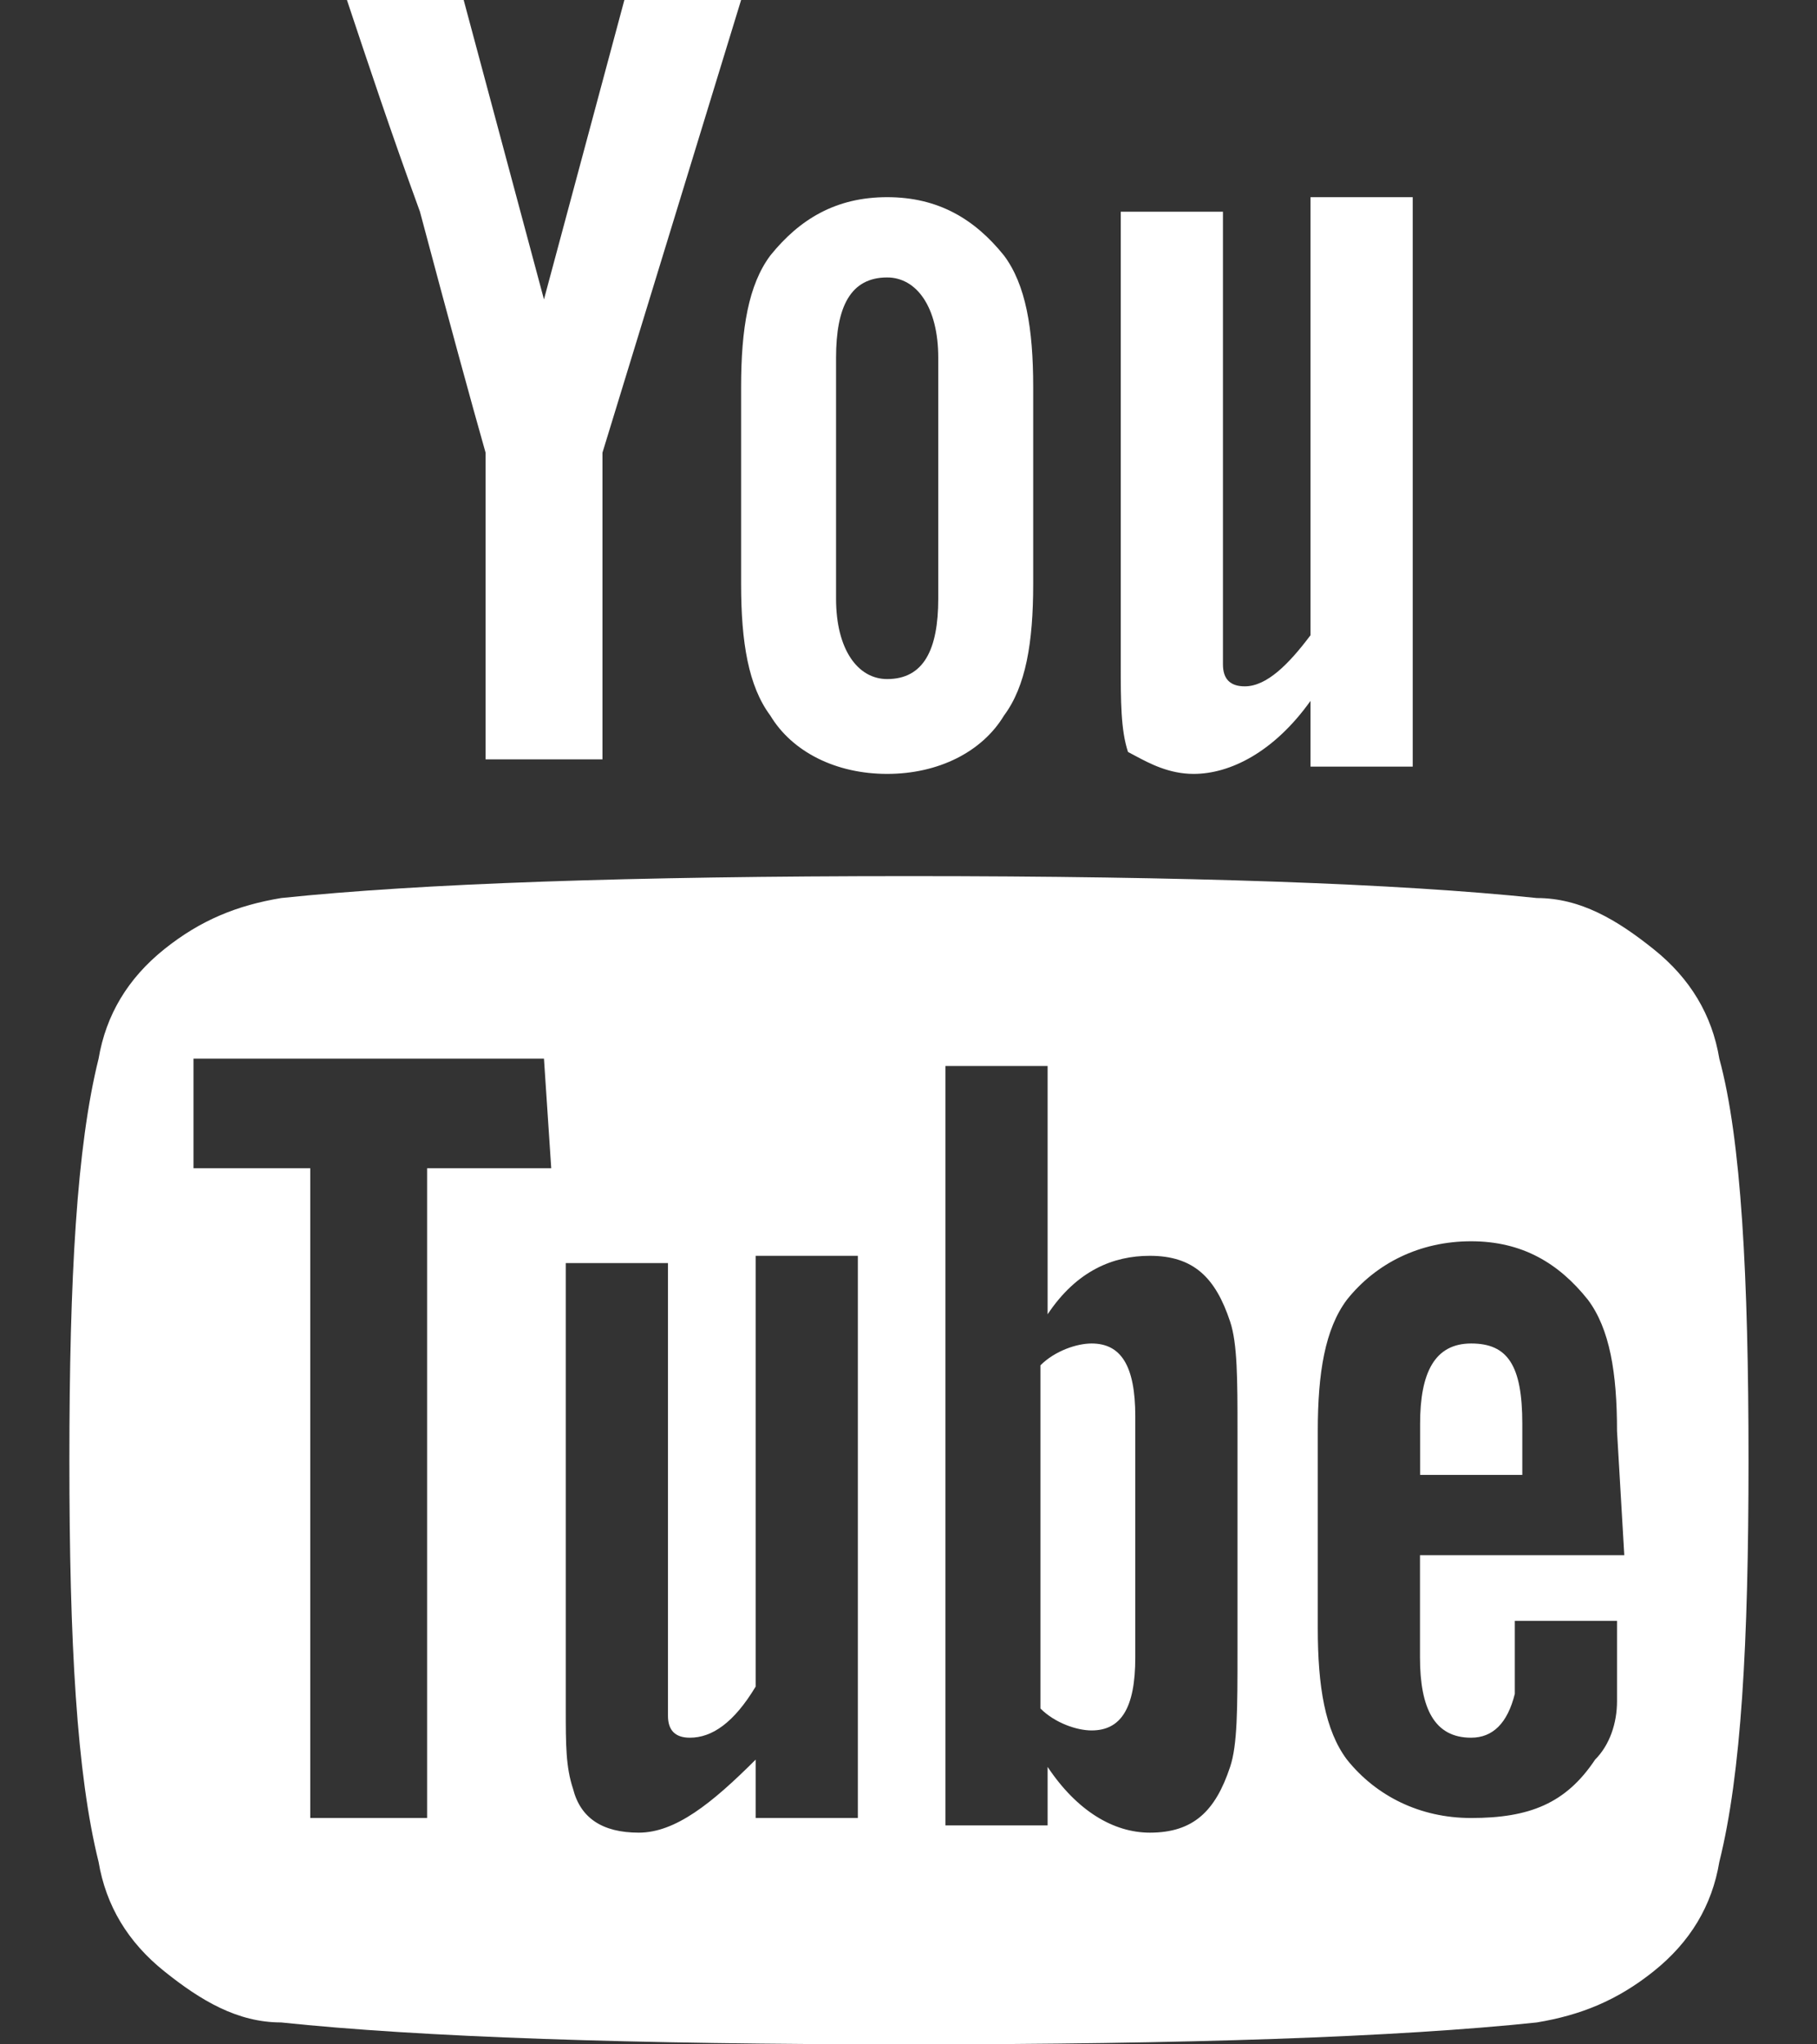 <svg width="16" height="18" viewBox="0 0 16 18" fill="none" xmlns="http://www.w3.org/2000/svg">
<rect x="0" y="0" width="16" height="18" fill="#333333" stroke="none"/>
<path fill-rule="evenodd" clip-rule="evenodd" d="M15.14 9.322C15.076 8.936 14.883 8.614 14.561 8.357C14.24 8.1 13.918 7.907 13.533 7.907C12.311 7.779 10.447 7.714 8.004 7.714C5.561 7.714 3.697 7.779 2.476 7.907C2.09 7.971 1.768 8.1 1.447 8.357C1.126 8.614 0.933 8.936 0.868 9.322C0.676 10.093 0.611 11.25 0.611 12.857C0.611 14.464 0.676 15.621 0.868 16.393C0.933 16.779 1.126 17.1 1.447 17.357C1.768 17.614 2.09 17.807 2.476 17.807C3.697 17.936 5.561 18 8.004 18C10.447 18 12.311 17.936 13.533 17.807C13.918 17.743 14.24 17.614 14.561 17.357C14.883 17.1 15.076 16.779 15.14 16.393C15.333 15.621 15.397 14.464 15.397 12.857C15.397 11.25 15.333 10.029 15.14 9.322ZM4.854 10.286H3.761V16.007H2.732V10.286H1.704V9.321H4.79L4.854 10.286ZM6.654 16.007H7.554V11.057H6.654V14.85C6.461 15.171 6.268 15.3 6.075 15.3C5.947 15.3 5.882 15.236 5.882 15.107V11.121H4.982V15.043C4.982 15.364 4.982 15.557 5.046 15.75C5.111 16.007 5.304 16.136 5.625 16.136C5.947 16.136 6.268 15.879 6.654 15.493V16.007ZM10.897 14.529C10.897 15.043 10.897 15.364 10.832 15.557C10.704 15.943 10.511 16.136 10.125 16.136C9.804 16.136 9.482 15.943 9.225 15.557V16.072H8.325V9.386H9.225V11.572C9.482 11.186 9.804 11.057 10.125 11.057C10.511 11.057 10.704 11.25 10.832 11.636C10.897 11.829 10.897 12.15 10.897 12.6V14.529ZM12.504 13.693H14.303L14.239 12.6C14.239 12.086 14.175 11.7 13.982 11.443C13.725 11.121 13.403 10.929 12.954 10.929C12.504 10.929 12.118 11.121 11.861 11.443C11.668 11.7 11.604 12.086 11.604 12.6V14.336C11.604 14.85 11.668 15.236 11.861 15.493C12.118 15.814 12.504 16.007 12.954 16.007C13.468 16.007 13.789 15.879 14.046 15.493C14.175 15.364 14.239 15.171 14.239 14.979V14.271H13.339V14.914C13.275 15.171 13.146 15.3 12.954 15.3C12.632 15.3 12.504 15.043 12.504 14.593V13.693Z" fill="white"/>
<path fill-rule="evenodd" clip-rule="evenodd" d="M4.276 3.986V6.686H5.305V3.986L6.526 0H5.498L4.79 2.636L4.083 0H3.055V5.63273e-06L3.055 0L3.055 0C3.248 0.579 3.44 1.157 3.698 1.864C3.955 2.829 4.148 3.536 4.276 3.986ZM9.162 12.021C9.29 11.893 9.483 11.829 9.612 11.829C9.869 11.829 9.997 12.021 9.997 12.471V14.593C9.997 15.043 9.869 15.236 9.612 15.236C9.483 15.236 9.29 15.171 9.162 15.043V12.021ZM12.505 12.536C12.505 12.086 12.633 11.829 12.955 11.829C13.276 11.829 13.405 12.021 13.405 12.536V12.986H12.505V12.536ZM8.841 6.3C8.648 6.621 8.262 6.814 7.812 6.814C7.362 6.814 6.976 6.621 6.783 6.3C6.591 6.043 6.526 5.657 6.526 5.143V3.407C6.526 2.893 6.591 2.507 6.783 2.25C7.041 1.929 7.362 1.736 7.812 1.736C8.262 1.736 8.583 1.929 8.841 2.25C9.033 2.507 9.098 2.893 9.098 3.407V5.143C9.098 5.657 9.033 6.043 8.841 6.3ZM7.362 3.15C7.362 2.7 7.49 2.443 7.812 2.443C8.069 2.443 8.262 2.7 8.262 3.15V5.271C8.262 5.721 8.133 5.979 7.812 5.979C7.555 5.979 7.362 5.721 7.362 5.271V3.15ZM11.54 6.171C11.219 6.621 10.833 6.814 10.511 6.814C10.294 6.814 10.123 6.722 9.997 6.655C9.974 6.643 9.953 6.631 9.933 6.621C9.869 6.429 9.869 6.171 9.869 5.85V1.864H10.769V5.85C10.769 5.979 10.833 6.043 10.961 6.043C11.154 6.043 11.347 5.85 11.54 5.593V1.736H12.44V6.75H11.54V6.171Z" fill="white"/>
</svg>
